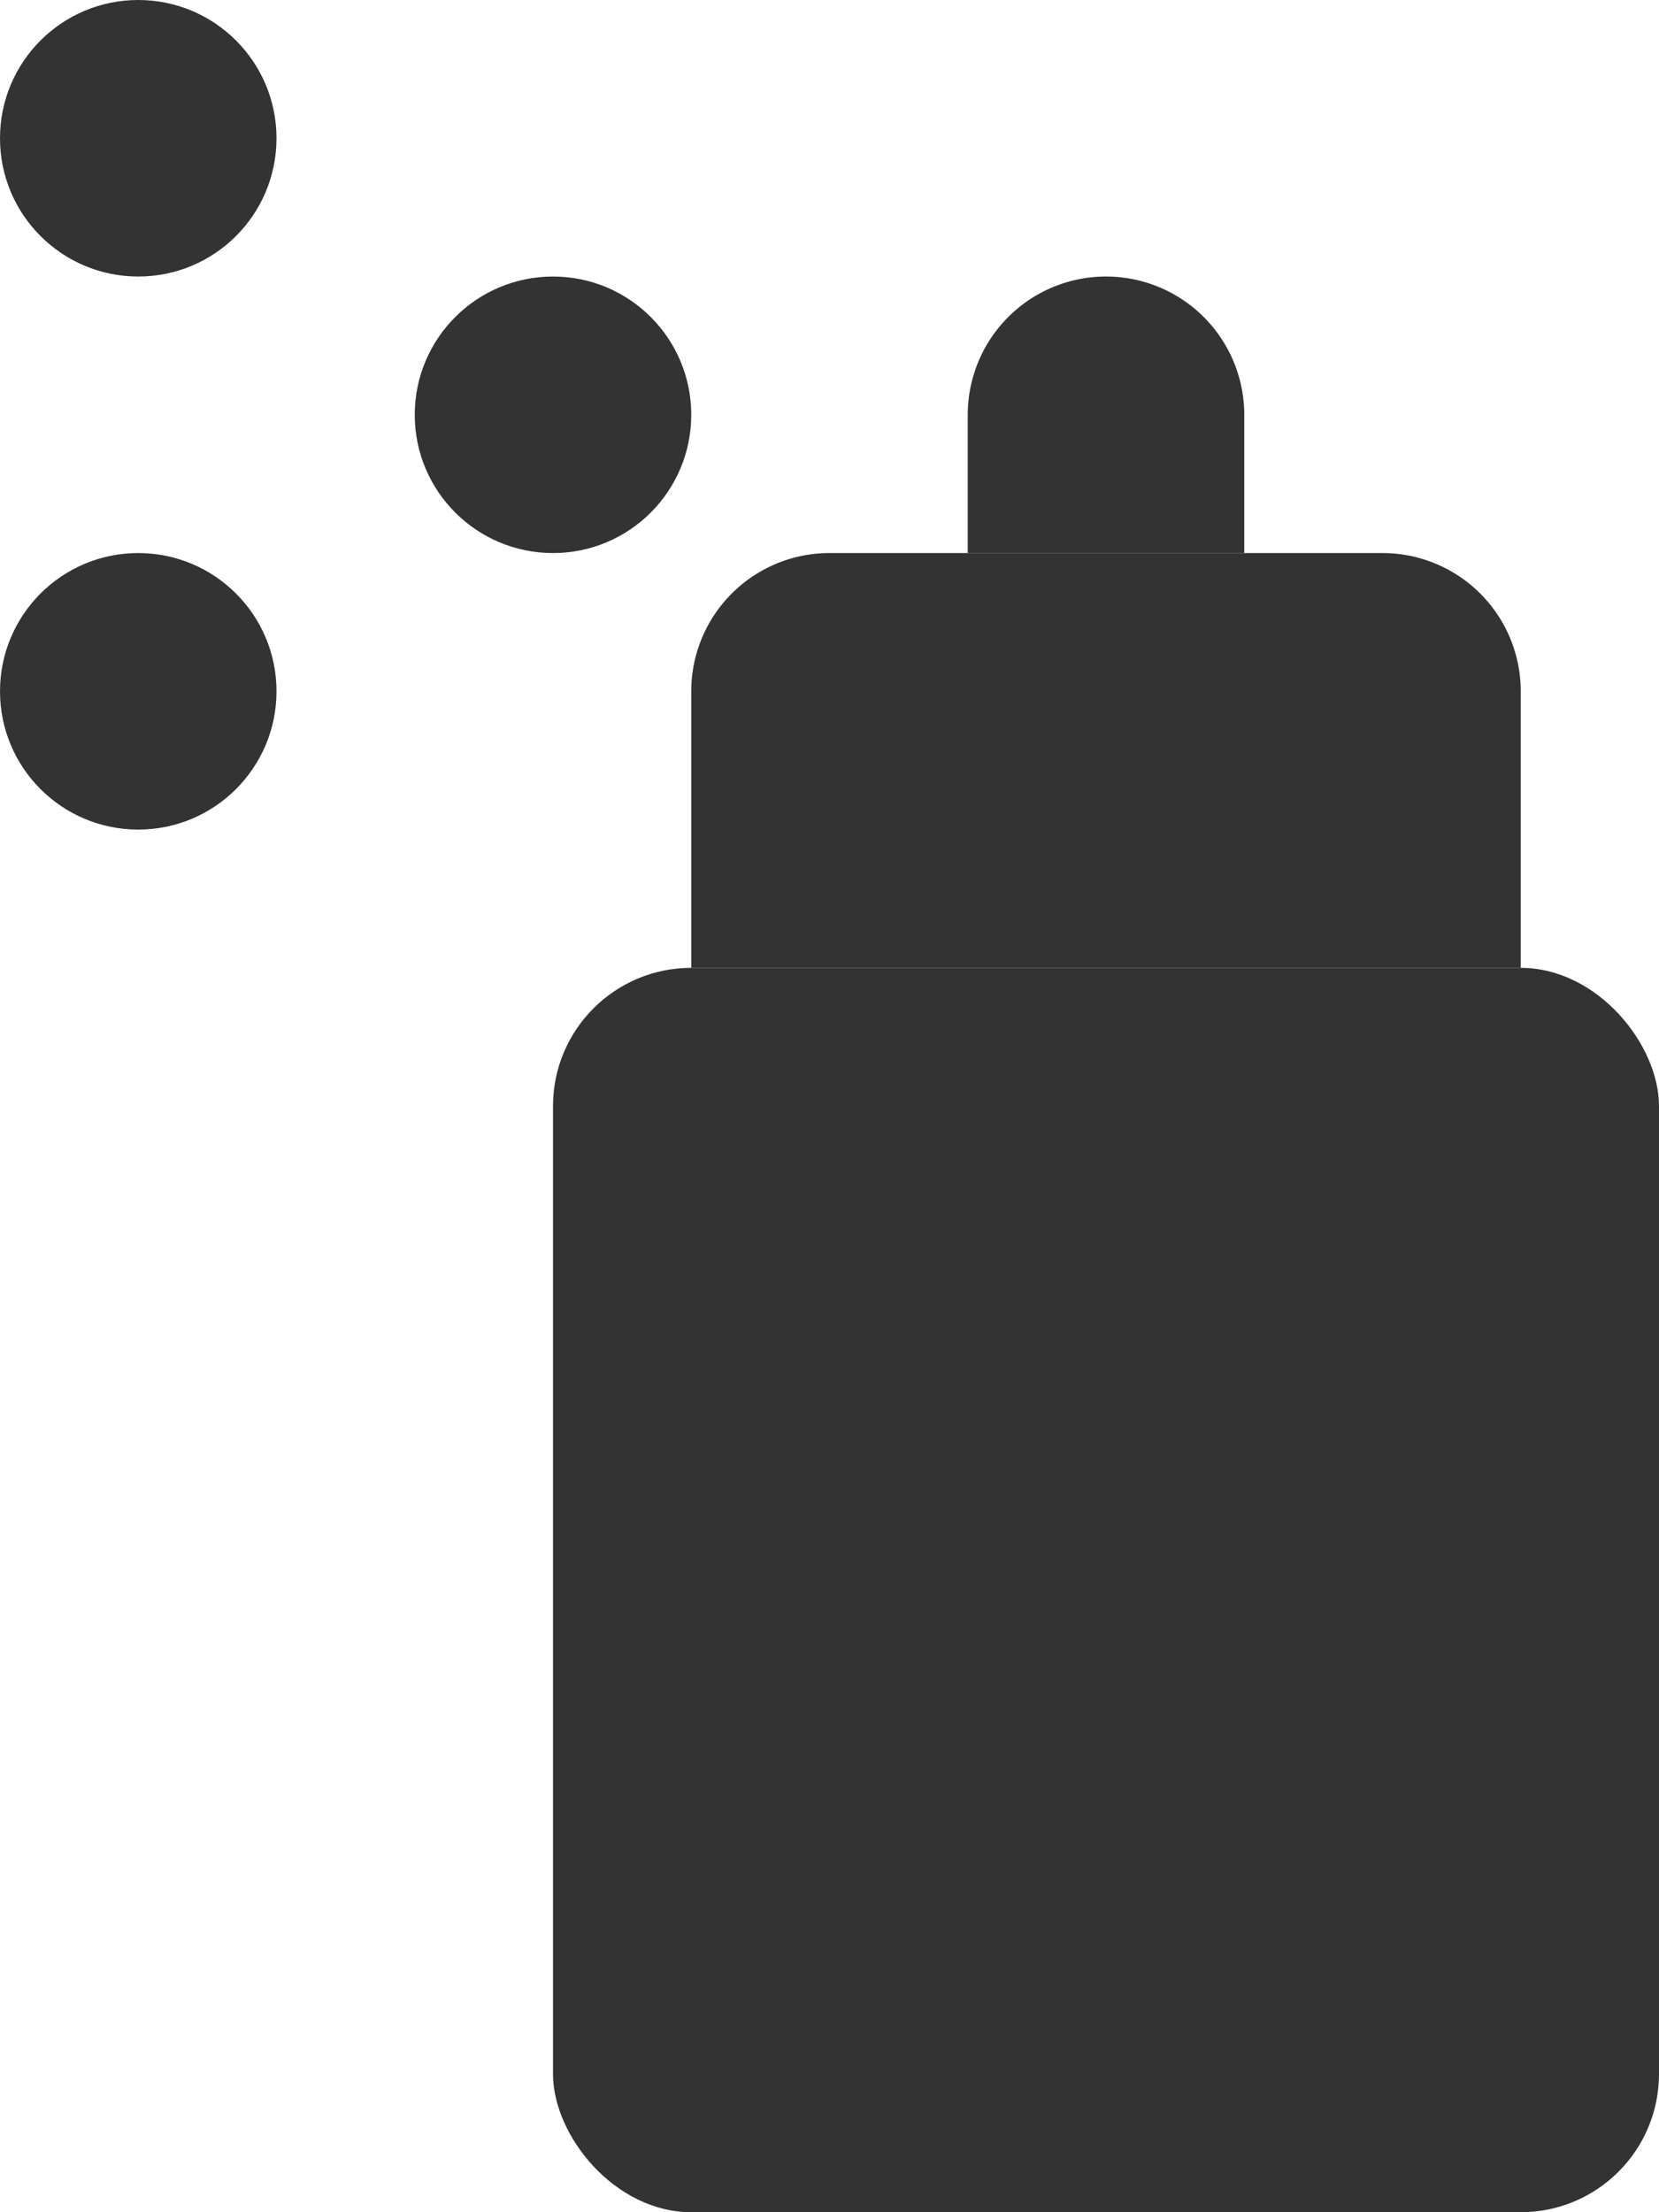 <svg xmlns="http://www.w3.org/2000/svg" width="12" height="16" viewBox="0 0 12 16">
  <g id="グループ_43051" data-name="グループ 43051" transform="translate(-8 -6)">
    <g id="グループ_40296" data-name="グループ 40296" transform="translate(9 8)">
      <rect id="長方形_17215" data-name="長方形 17215" width="8" height="9" rx="1" transform="translate(3 5)" fill="#333"/>
      <path id="長方形_17216" data-name="長方形 17216" d="M1,0H5A1,1,0,0,1,6,1V3A0,0,0,0,1,6,3H0A0,0,0,0,1,0,3V1A1,1,0,0,1,1,0Z" transform="translate(4 2)" fill="#333"/>
      <path id="長方形_17217" data-name="長方形 17217" d="M1,0H1A1,1,0,0,1,2,1V2A0,0,0,0,1,2,2H0A0,0,0,0,1,0,2V1A1,1,0,0,1,1,0Z" transform="translate(6)" fill="#333"/>
    </g>
    <g id="グループ_43050" data-name="グループ 43050" transform="translate(2)">
      <circle id="楕円形_547" data-name="楕円形 547" cx="1" cy="1" r="1" transform="translate(9 8)" fill="#333"/>
      <circle id="楕円形_548" data-name="楕円形 548" cx="1" cy="1" r="1" transform="translate(6 6)" fill="#333"/>
      <circle id="楕円形_549" data-name="楕円形 549" cx="1" cy="1" r="1" transform="translate(6 10)" fill="#333"/>
    </g>
  </g>
</svg>
